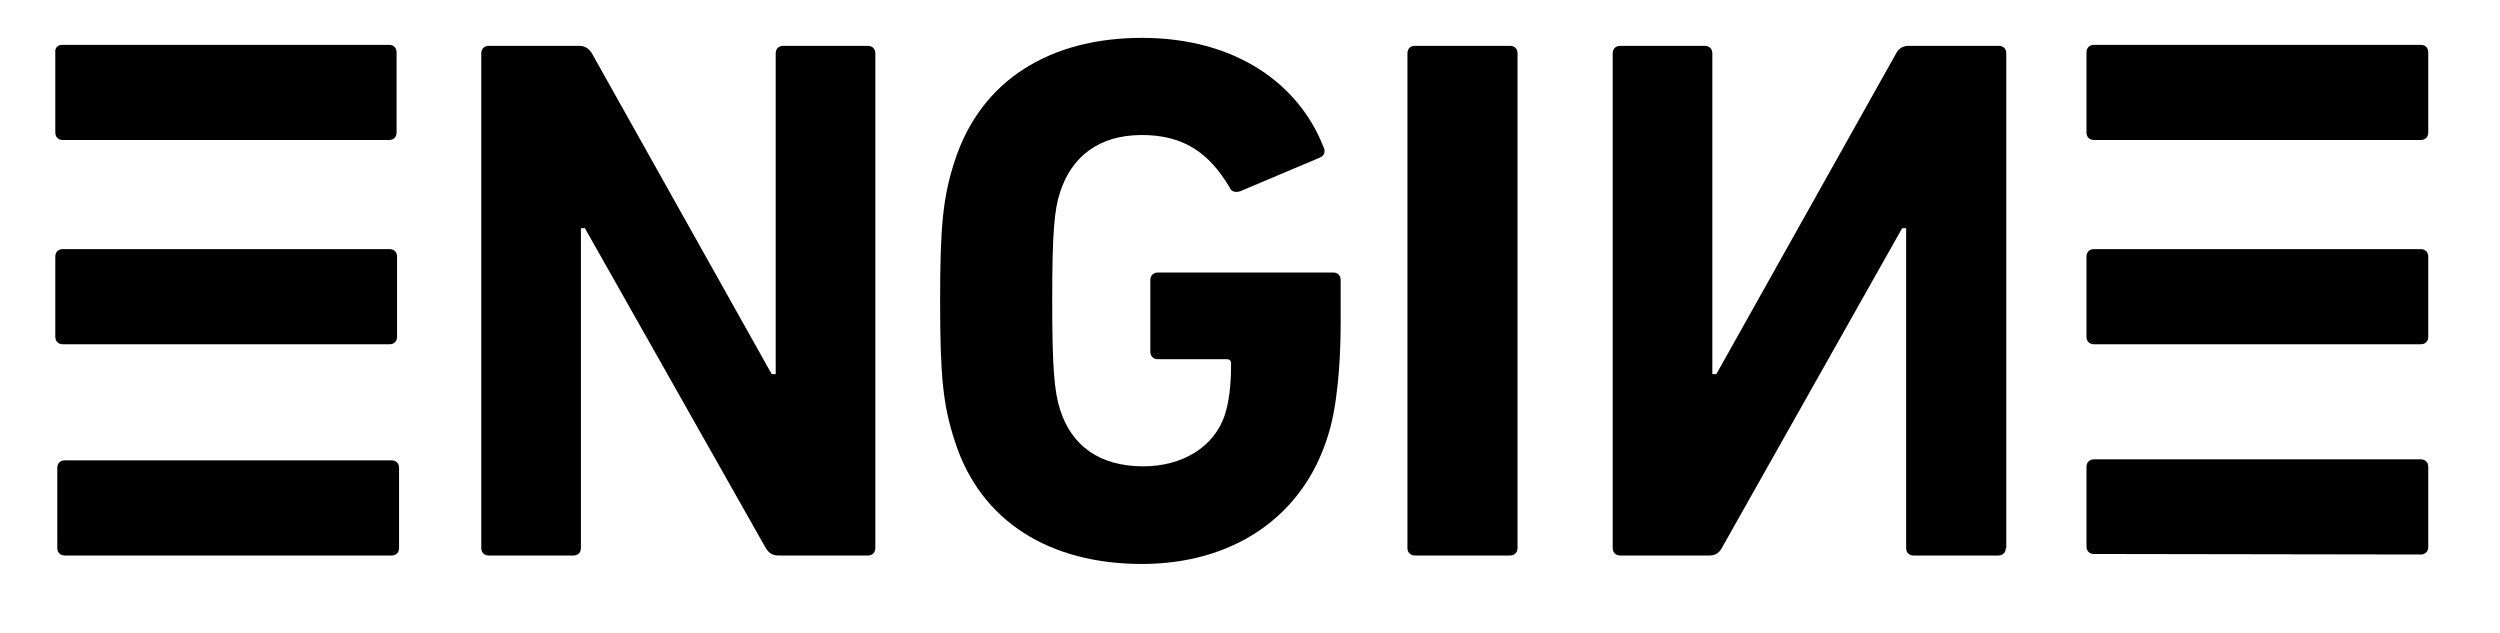 <?xml version="1.0" encoding="UTF-8"?>
<svg xmlns="http://www.w3.org/2000/svg" xmlns:xlink="http://www.w3.org/1999/xlink" viewBox="0 0 501.8 127.1" width="100%" height="100%" aria-labelledby="logoHeader" class="logo logo--dark" version="1.1">
  <g>
    <path d="M15.5,111.5l-1.2,0h-1.3c-0.9,0-1.5-0.6-1.5-1.5v-1.5v-0.3V93.9c0-0.9,0.6-1.5,1.5-1.5h65.6c0.9,0,1.5,0.6,1.5,1.5V110   c0,0.9-0.6,1.5-1.5,1.5L15.5,111.5"></path>
    <path d="M96.6,10.7c0-0.9,0.6-1.5,1.5-1.5h18.1c1.1,0,1.9,0.4,2.6,1.5l36.1,64.4h0.8V10.7c0-0.9,0.6-1.5,1.5-1.5h17   c0.9,0,1.5,0.6,1.5,1.5V110c0,0.9-0.6,1.5-1.5,1.5h-17.9c-1.2,0-1.9-0.4-2.6-1.5l-36.3-64.2h-0.8V110c0,0.9-0.6,1.5-1.5,1.5h-17   c-0.9,0-1.5-0.6-1.5-1.5V10.7z"></path>
    <path d="M188.7,60.4c0-15.2,0.6-20.9,2.9-28c5.3-16.5,19.4-24.8,37.6-24.8c19.1,0,31.6,9.5,36.4,21.8c0.5,0.9,0.3,1.8-0.6,2.2   l-16.1,6.8c-1.1,0.3-1.8,0-2.1-0.8c-4.1-6.9-9.2-10.5-17.6-10.5c-8.7,0-14.1,4.4-16.4,11.4c-1.2,3.6-1.6,8.4-1.6,21.8   s0.4,18.3,1.6,22c2.3,7.1,7.8,11.3,16.7,11.3c7.7,0,14.3-3.8,16.4-10.5c0.8-2.6,1.2-5.7,1.2-10.1c0-0.6-0.3-0.9-0.9-0.9h-13.8   c-0.9,0-1.5-0.6-1.5-1.5V56.2c0-0.9,0.6-1.5,1.5-1.5h35.2c0.9,0,1.5,0.6,1.5,1.5v8.4c0,9-0.8,17.5-2.6,23   c-5.1,16.4-19.3,25.6-37.3,25.6c-18.2,0-32.4-8.3-37.6-24.8C189.3,81.3,188.7,75.6,188.7,60.4z"></path>
    <path d="M282.5,10.7c0-0.9,0.6-1.5,1.5-1.5h19.1c0.9,0,1.5,0.6,1.5,1.5V110c0,0.9-0.6,1.5-1.5,1.5H284c-0.9,0-1.5-0.6-1.5-1.5V10.7   z"></path>
    <path d="M402.6,110c0,0.9-0.6,1.5-1.5,1.5h-17c-0.9,0-1.5-0.6-1.5-1.5V45.8h-0.8L345.6,110c-0.6,1.1-1.4,1.5-2.5,1.5h-17.9   c-0.9,0-1.5-0.6-1.5-1.5V10.7c0-0.9,0.6-1.5,1.5-1.5h17c0.9,0,1.5,0.6,1.5,1.5v64.4h0.8l36.1-64.4c0.6-1.1,1.5-1.5,2.5-1.5h18.1   c0.9,0,1.5,0.6,1.5,1.5V110z"></path>
    <path d="M420.5,25.3"></path>
    <path d="M424.5,28.3"></path>
    <path d="M420.5,25.3"></path>
    <path d="M15.1,28.1l-1.2,0h-1.3c-0.9,0-1.5-0.6-1.5-1.5V25v-0.4V10.5C11,9.6,11.6,9,12.5,9h65.6c0.9,0,1.5,0.6,1.5,1.5v16.1   c0,0.9-0.6,1.5-1.5,1.5L15.1,28.1"></path>
    <path d="M15.1,69.1l-1.2,0h-1.3c-0.9,0-1.5-0.6-1.5-1.5V66v-0.3V51.5c0-0.9,0.6-1.5,1.5-1.5h65.6c0.9,0,1.5,0.6,1.5,1.5v16.1   c0,0.9-0.6,1.5-1.5,1.5L15.1,69.1"></path>
    <path d="M422.8,28.1l-1.2,0h-1.3c-0.9,0-1.5-0.6-1.5-1.5V25v-0.4V10.5c0-0.9,0.6-1.5,1.5-1.5h65.6c0.9,0,1.5,0.6,1.5,1.5v16.1   c0,0.9-0.6,1.5-1.5,1.5L422.8,28.1"></path>
    <path d="M422.8,69.1l-1.2,0h-1.3c-0.9,0-1.5-0.6-1.5-1.5V66v-0.3V51.5c0-0.9,0.6-1.5,1.5-1.5h65.6c0.9,0,1.5,0.6,1.5,1.5v16.1   c0,0.9-0.6,1.5-1.5,1.5L422.8,69.1"></path>
    <path d="M422.8,111.2l-1.2,0h-1.3c-0.9,0-1.5-0.6-1.5-1.5v-1.5v-0.3V93.7c0-0.9,0.6-1.5,1.5-1.5h65.6c0.9,0,1.5,0.6,1.5,1.5v16.1   c0,0.9-0.6,1.5-1.5,1.5L422.8,111.2"></path>
  </g>
</svg>
